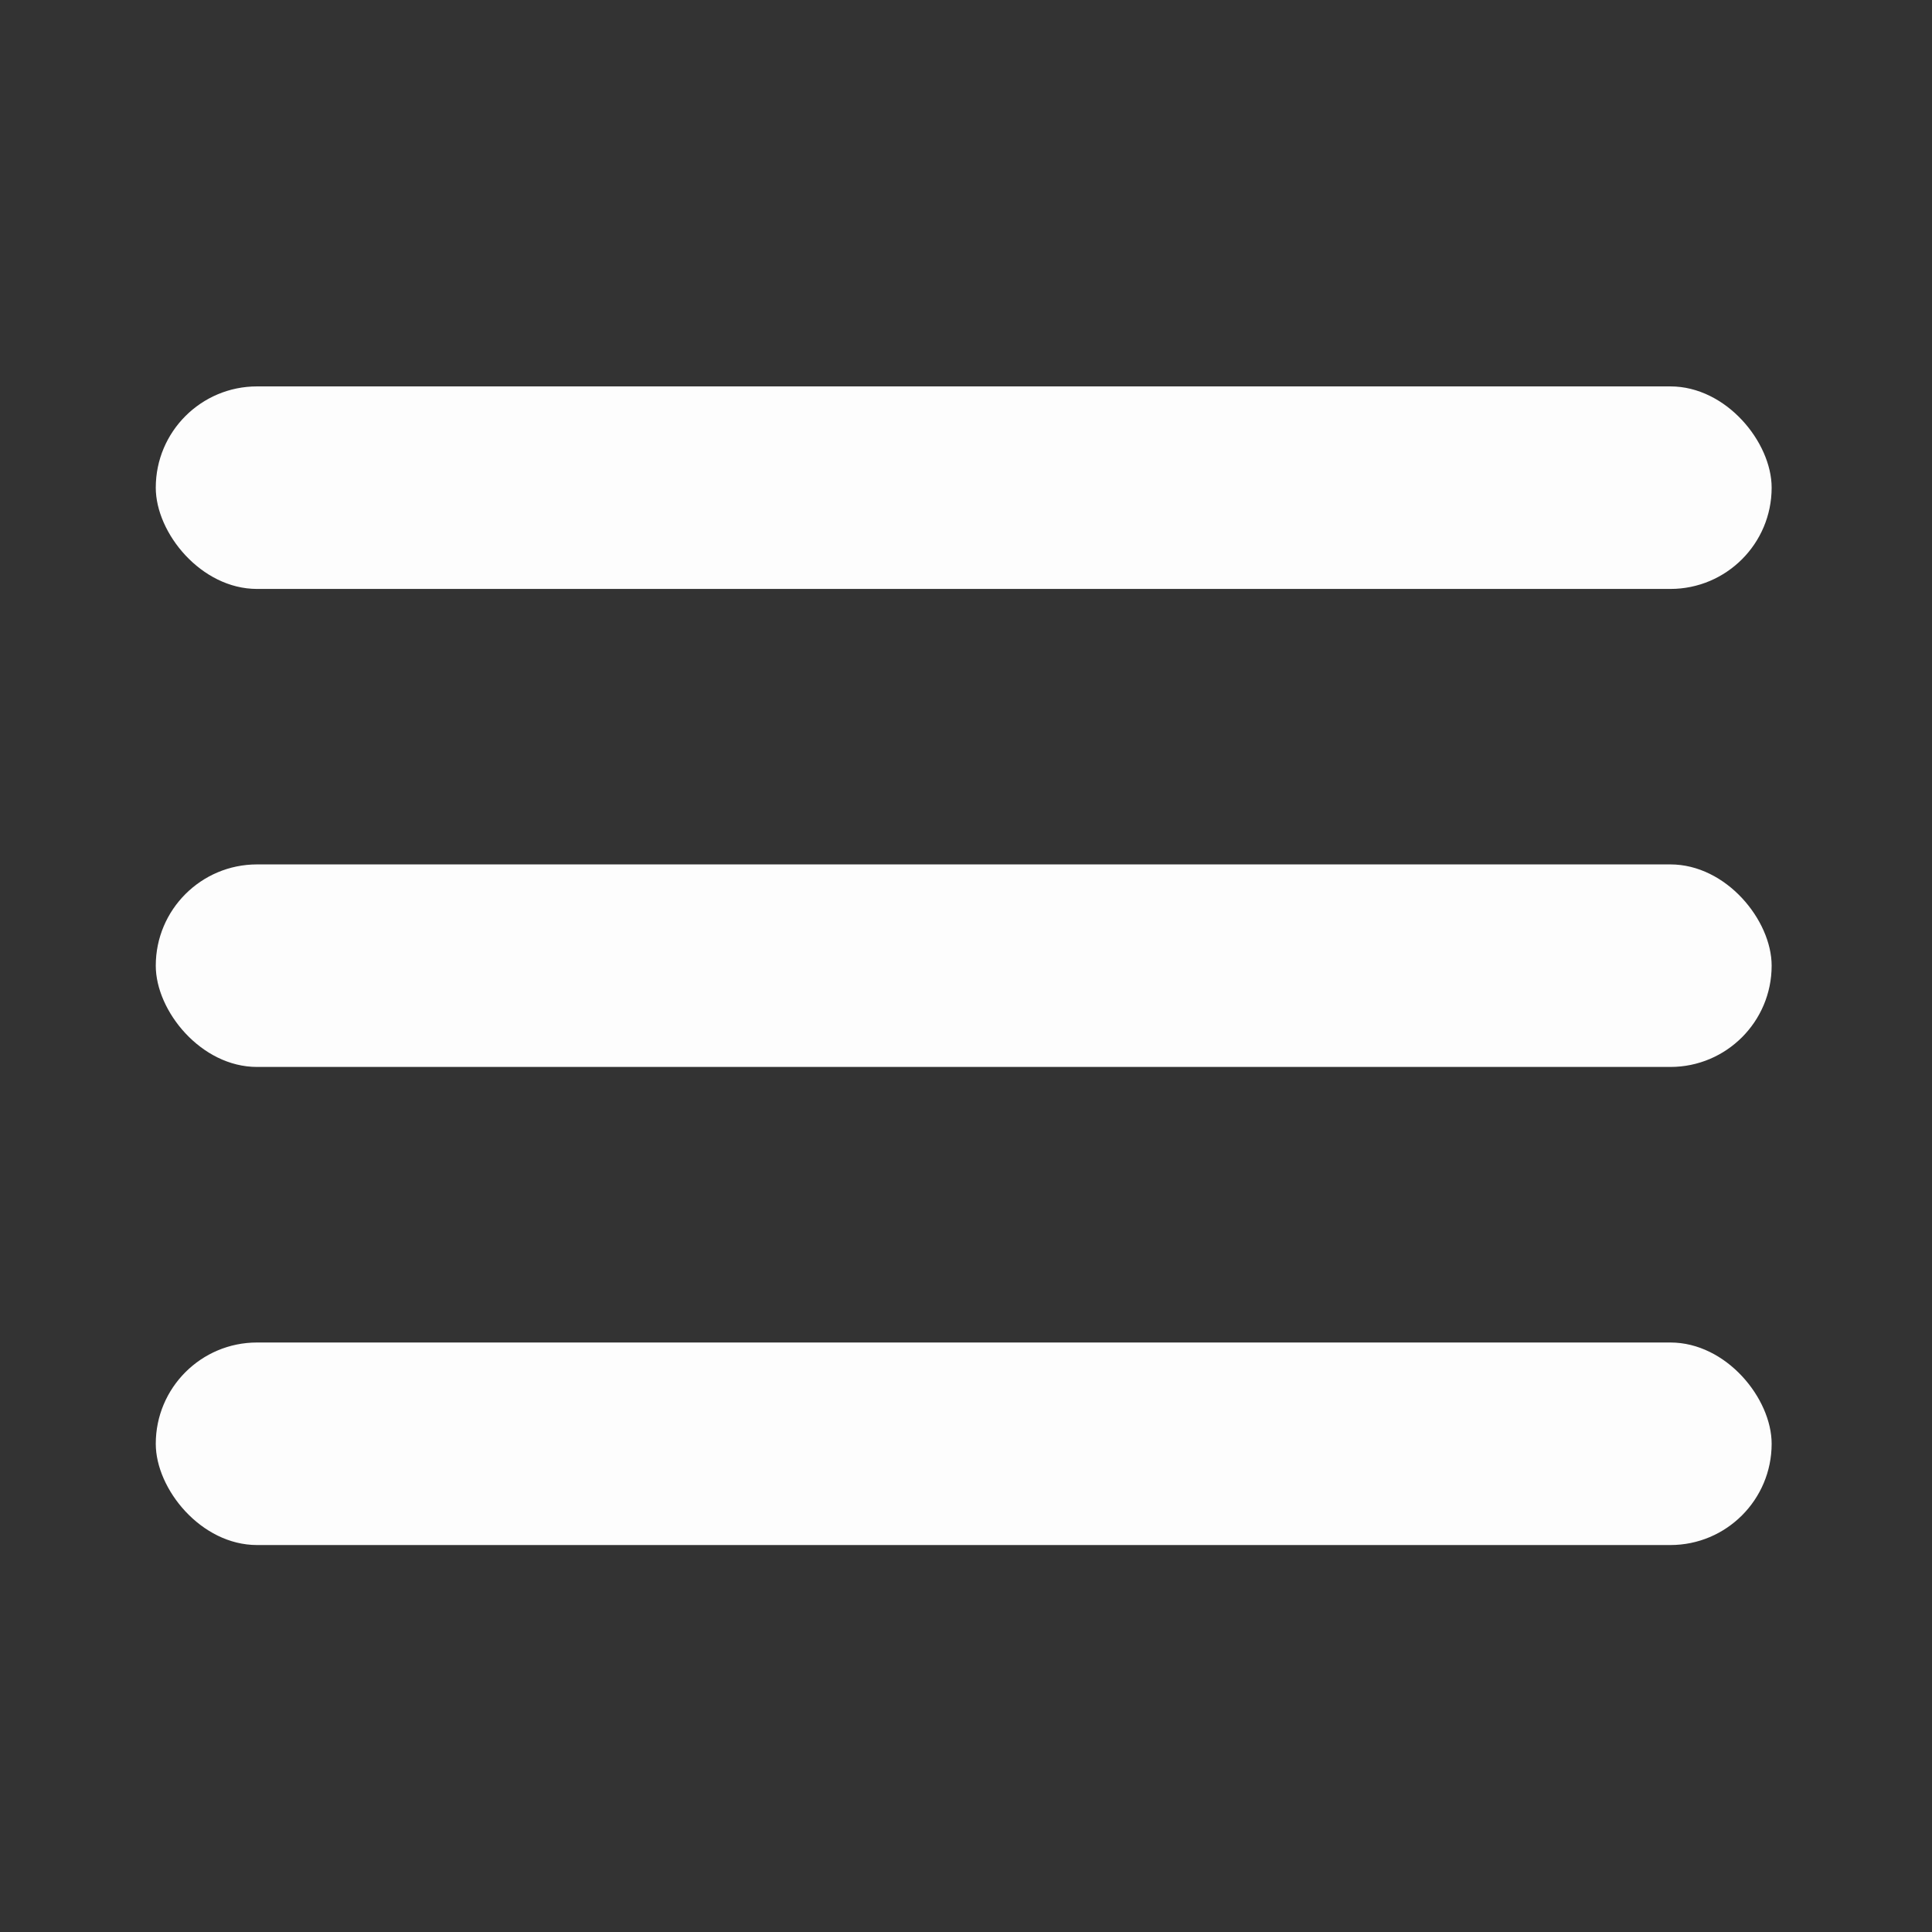 <?xml version="1.0" encoding="UTF-8" standalone="no"?>
<svg
   width="24"
   height="24"
   viewBox="0 0 24 24"
   fill="none"
   stroke="currentColor"
   stroke-width="2"
   stroke-linecap="round"
   stroke-linejoin="round"
   class="feather feather-menu"
   version="1.1"
   id="svg53521"
   sodipodi:docname="menu-light.svg"
   inkscape:version="1.2.1 (1:1.2.1+202210291243+9c6d41e410)"
   xmlns:inkscape="http://www.inkscape.org/namespaces/inkscape"
   xmlns:sodipodi="http://sodipodi.sourceforge.net/DTD/sodipodi-0.dtd"
   xmlns="http://www.w3.org/2000/svg"
   xmlns:svg="http://www.w3.org/2000/svg">
  <rect x="0" y="0" width="24" height="24" fill="#333333" stroke="none"/>
  <defs
     id="defs53525" />
  <sodipodi:namedview
     id="namedview53523"
     pagecolor="#ffffff"
     bordercolor="#000000"
     borderopacity="0.25"
     inkscape:showpageshadow="2"
     inkscape:pageopacity="0.0"
     inkscape:pagecheckerboard="0"
     inkscape:deskcolor="#d1d1d1"
     showgrid="false"
     inkscape:zoom="35.416667"
     inkscape:cx="14.964706"
     inkscape:cy="12.141176"
     inkscape:window-width="1920"
     inkscape:window-height="1027"
     inkscape:window-x="0"
     inkscape:window-y="27"
     inkscape:window-maximized="1"
     inkscape:current-layer="svg53521" />
  <g
     id="g54935"
     style="fill:#ffffff">
    <rect
       style="fill:#ffffff;fill-opacity:0.988;stroke:none;stroke-width:0.871;stroke-dasharray:none;stroke-opacity:1"
       id="rect54790"
       width="20.073"
       height="2.516"
       x="1.935"
       y="4.8"
       rx="1.258"
       ry="1.258" />
    <rect
       style="fill:#ffffff;fill-opacity:0.988;stroke:none;stroke-width:0.871;stroke-dasharray:none;stroke-opacity:1"
       id="rect54790-0"
       width="20.073"
       height="2.516"
       x="1.935"
       y="10.738"
       rx="1.258"
       ry="1.258" />
    <rect
       style="fill:#ffffff;fill-opacity:0.988;stroke:none;stroke-width:0.871;stroke-dasharray:none;stroke-opacity:1"
       id="rect54790-5"
       width="20.073"
       height="2.516"
       x="1.935"
       y="16.677"
       rx="1.258"
       ry="1.258" />
  </g>
</svg>
